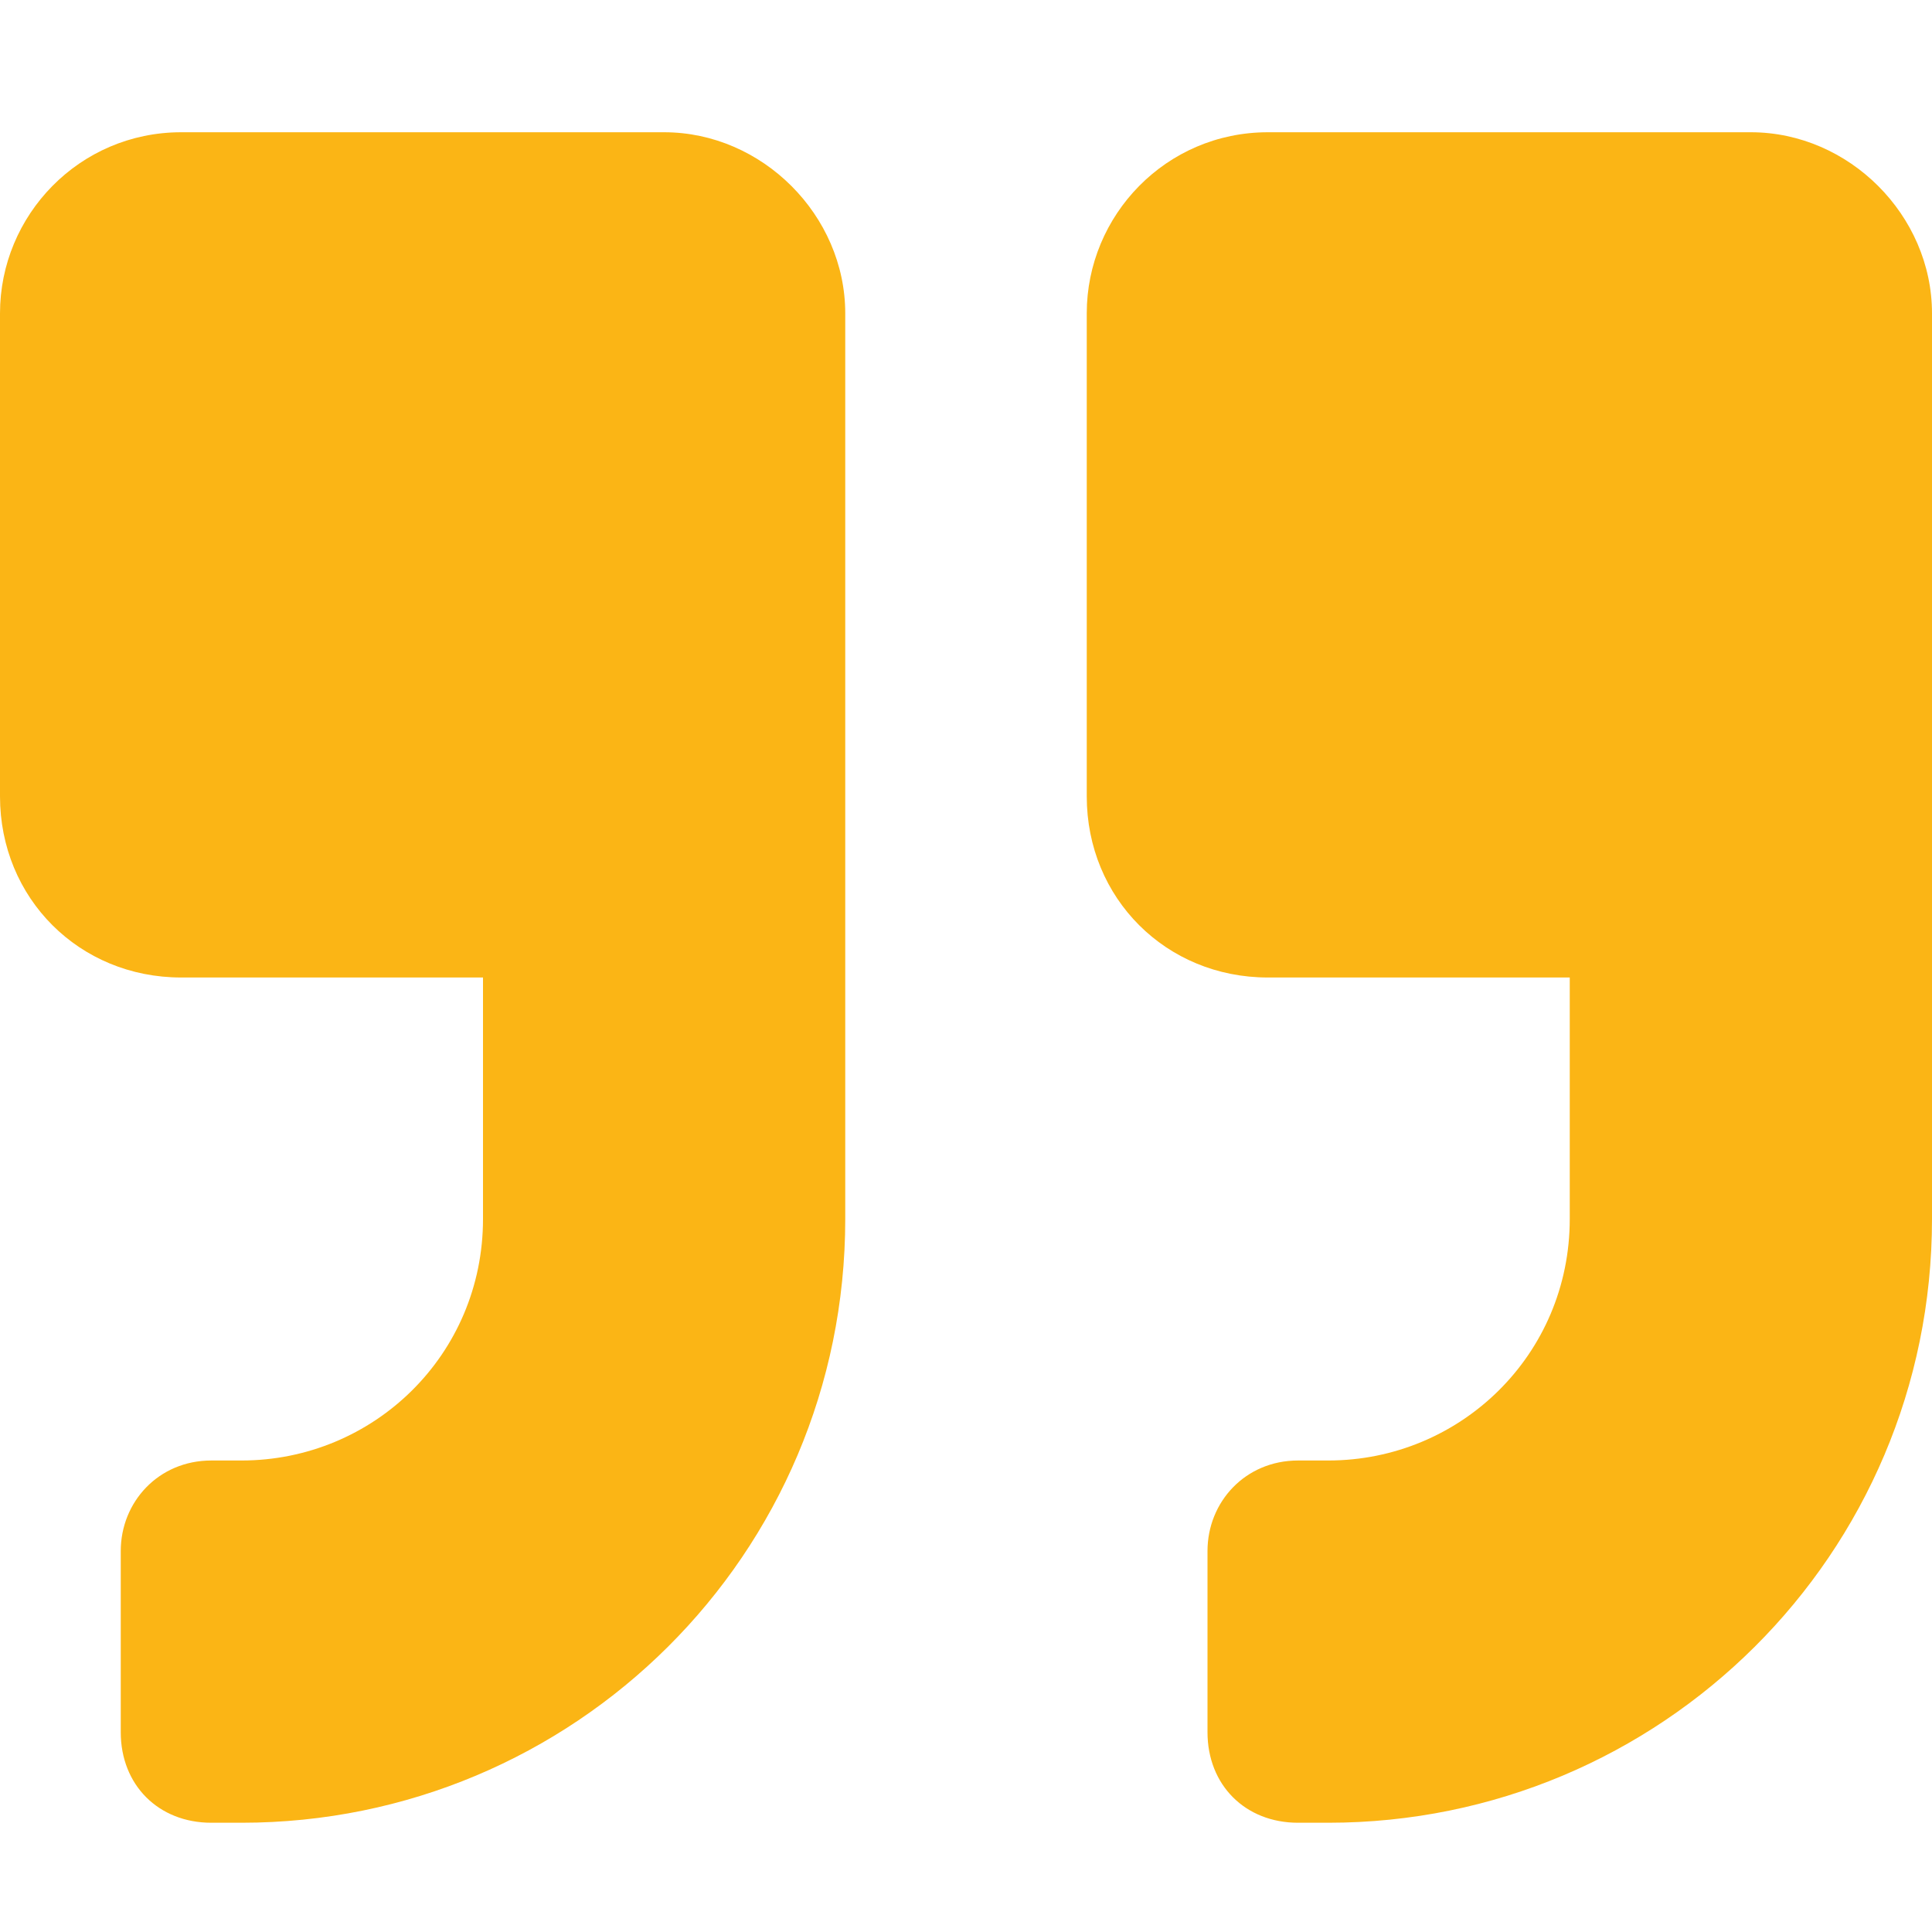 <svg width="42" height="42" viewBox="0 0 42 42" fill="none" xmlns="http://www.w3.org/2000/svg">
    <path d="M38.062 2.875C40.195 2.875 42 4.68 42 6.812V26.5C42 33.801 36.094 39.625 28.875 39.625H28.219C27.07 39.625 26.25 38.805 26.25 37.656V33.719C26.25 32.652 27.07 31.75 28.219 31.75H28.875C31.746 31.75 34.125 29.453 34.125 26.5V21.25H27.562C25.348 21.25 23.625 19.527 23.625 17.312V6.812C23.625 4.68 25.348 2.875 27.562 2.875H38.062ZM14.438 2.875C16.57 2.875 18.375 4.68 18.375 6.812V26.5C18.375 33.801 12.469 39.625 5.25 39.625H4.594C3.445 39.625 2.625 38.805 2.625 37.656V33.719C2.625 32.652 3.445 31.75 4.594 31.75H5.25C8.121 31.75 10.5 29.453 10.5 26.5V21.25H3.938C1.723 21.25 0 19.527 0 17.312V6.812C0 4.68 1.723 2.875 3.938 2.875H14.438Z" fill="#FBB515"/>
</svg>

